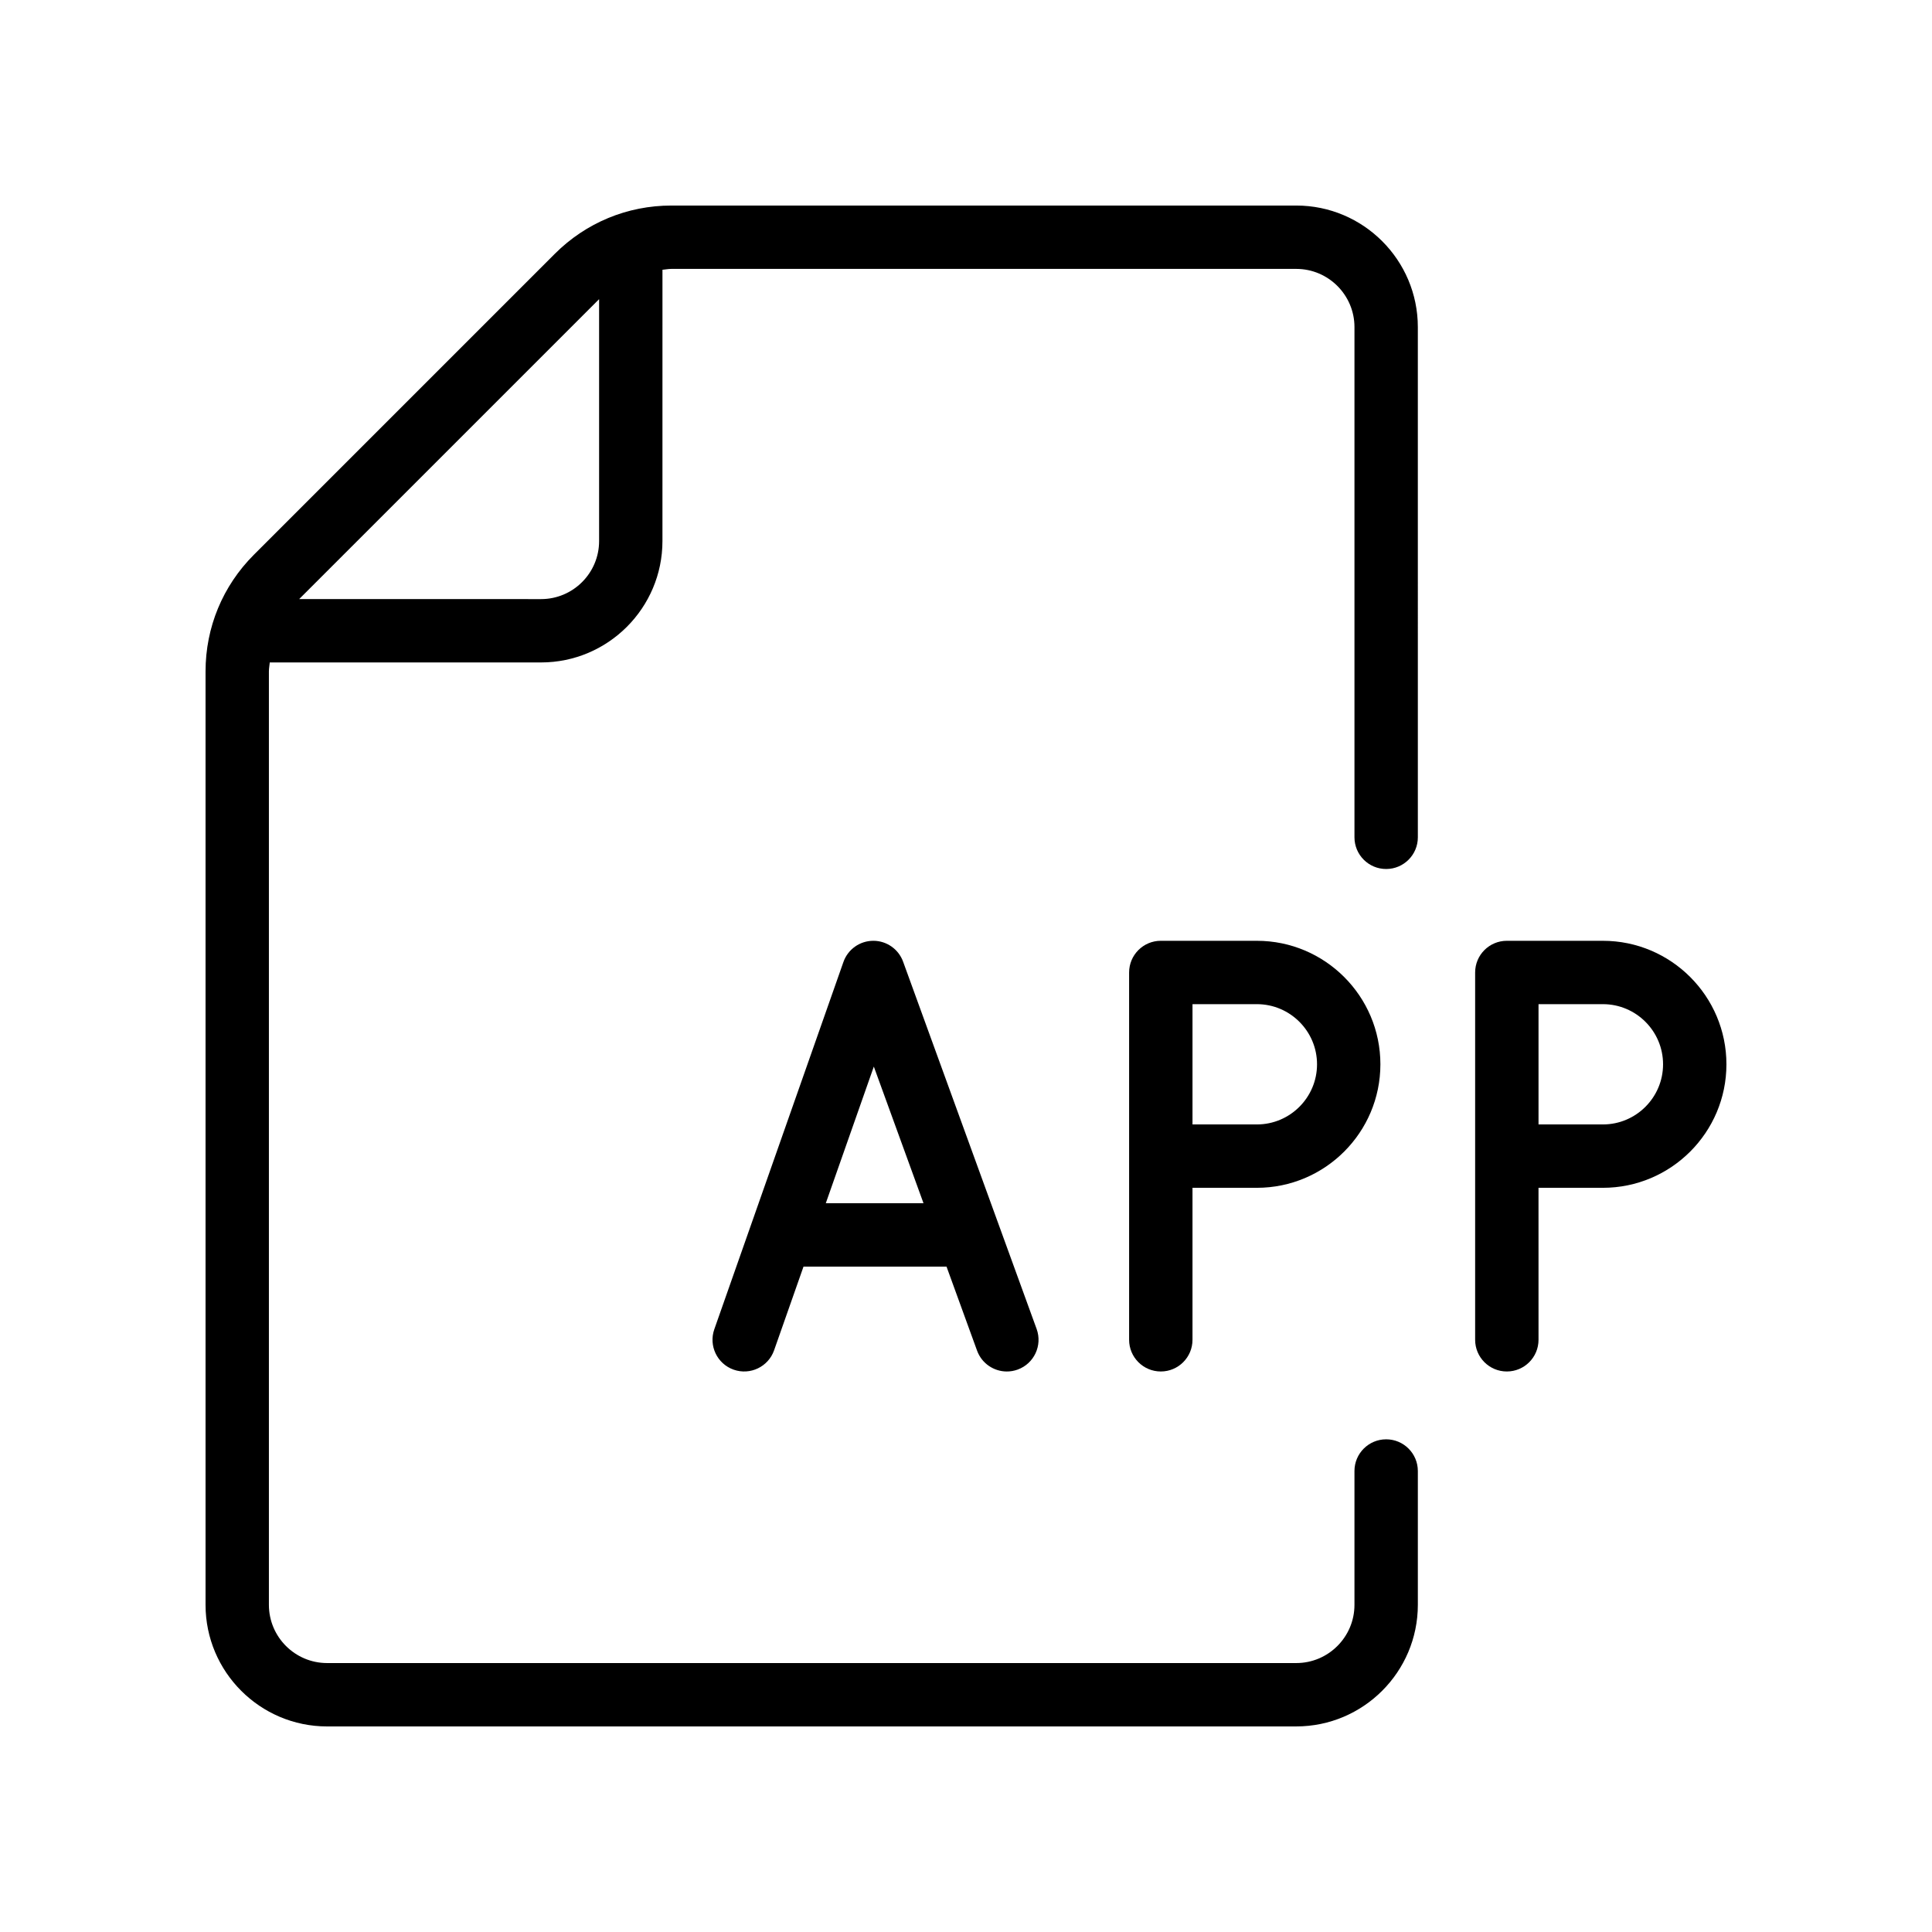 <?xml version="1.0" encoding="UTF-8"?>
<!-- Uploaded to: ICON Repo, www.svgrepo.com, Generator: ICON Repo Mixer Tools -->
<svg fill="#000000" width="800px" height="800px" version="1.1" viewBox="144 144 512 512" xmlns="http://www.w3.org/2000/svg">
 <g>
  <path d="m568.79 393.32h-25.465c-4.637 0-8.398 3.758-8.398 8.398v97.34c0 4.637 3.758 8.398 8.398 8.398 4.637 0 8.398-3.758 8.398-8.398l-0.004-40.277h17.066c18.051 0 32.734-14.684 32.734-32.73 0-18.051-14.684-32.73-32.73-32.73zm0 48.668h-17.066v-31.875h17.066c8.785 0 15.938 7.148 15.938 15.938 0 8.785-7.152 15.938-15.938 15.938z"/>
  <path d="m477.09 393.32h-25.465c-4.637 0-8.398 3.758-8.398 8.398v97.34c0 4.637 3.758 8.398 8.398 8.398 4.637 0 8.398-3.758 8.398-8.398v-40.277h17.066c18.047 0 32.73-14.684 32.73-32.73 0-18.051-14.68-32.73-32.73-32.73zm0 48.668h-17.066v-31.875h17.066c8.785 0 15.938 7.152 15.938 15.938s-7.148 15.938-15.938 15.938z"/>
  <path d="m375.44 393.32h-0.047c-3.547 0.02-6.699 2.266-7.875 5.613l-34.219 97.34c-1.539 4.375 0.762 9.168 5.137 10.707 4.375 1.535 9.168-0.762 10.707-5.137l7.797-22.18h37.898l8.094 22.266c1.242 3.41 4.461 5.531 7.891 5.531 0.953 0 1.922-0.164 2.871-0.508 4.359-1.586 6.606-6.402 5.023-10.762l-35.387-97.34c-1.207-3.32-4.359-5.531-7.891-5.531zm-12.594 69.543 12.727-36.207 13.164 36.207z"/>
  <path d="m230.69 601.52h256.83c17.766 0 32.223-14.457 32.223-32.223v-35.465c0-4.637-3.758-8.398-8.398-8.398-4.637 0-8.398 3.758-8.398 8.398v35.465c0.004 8.508-6.918 15.43-15.422 15.43h-256.84c-8.504 0-15.422-6.922-15.422-15.426v-247.38c0-0.805 0.16-1.574 0.23-2.367h71.887c17.742 0 32.176-14.434 32.176-32.172l0.004-71.891c0.789-0.07 1.559-0.23 2.363-0.23h165.6c8.504 0 15.426 6.922 15.426 15.426v135.21c0 4.637 3.758 8.398 8.398 8.398 4.637 0 8.398-3.758 8.398-8.398l-0.004-135.21c0-17.766-14.449-32.215-32.215-32.215h-165.6c-11.672 0-22.645 4.547-30.898 12.797l-79.758 79.758c-8.25 8.254-12.797 19.227-12.797 30.898v247.38c0 17.766 14.449 32.219 32.215 32.219zm72.078-378.24v64.109c0 8.48-6.898 15.379-15.383 15.379l-64.102-0.004z"/>
 </g>
</svg>